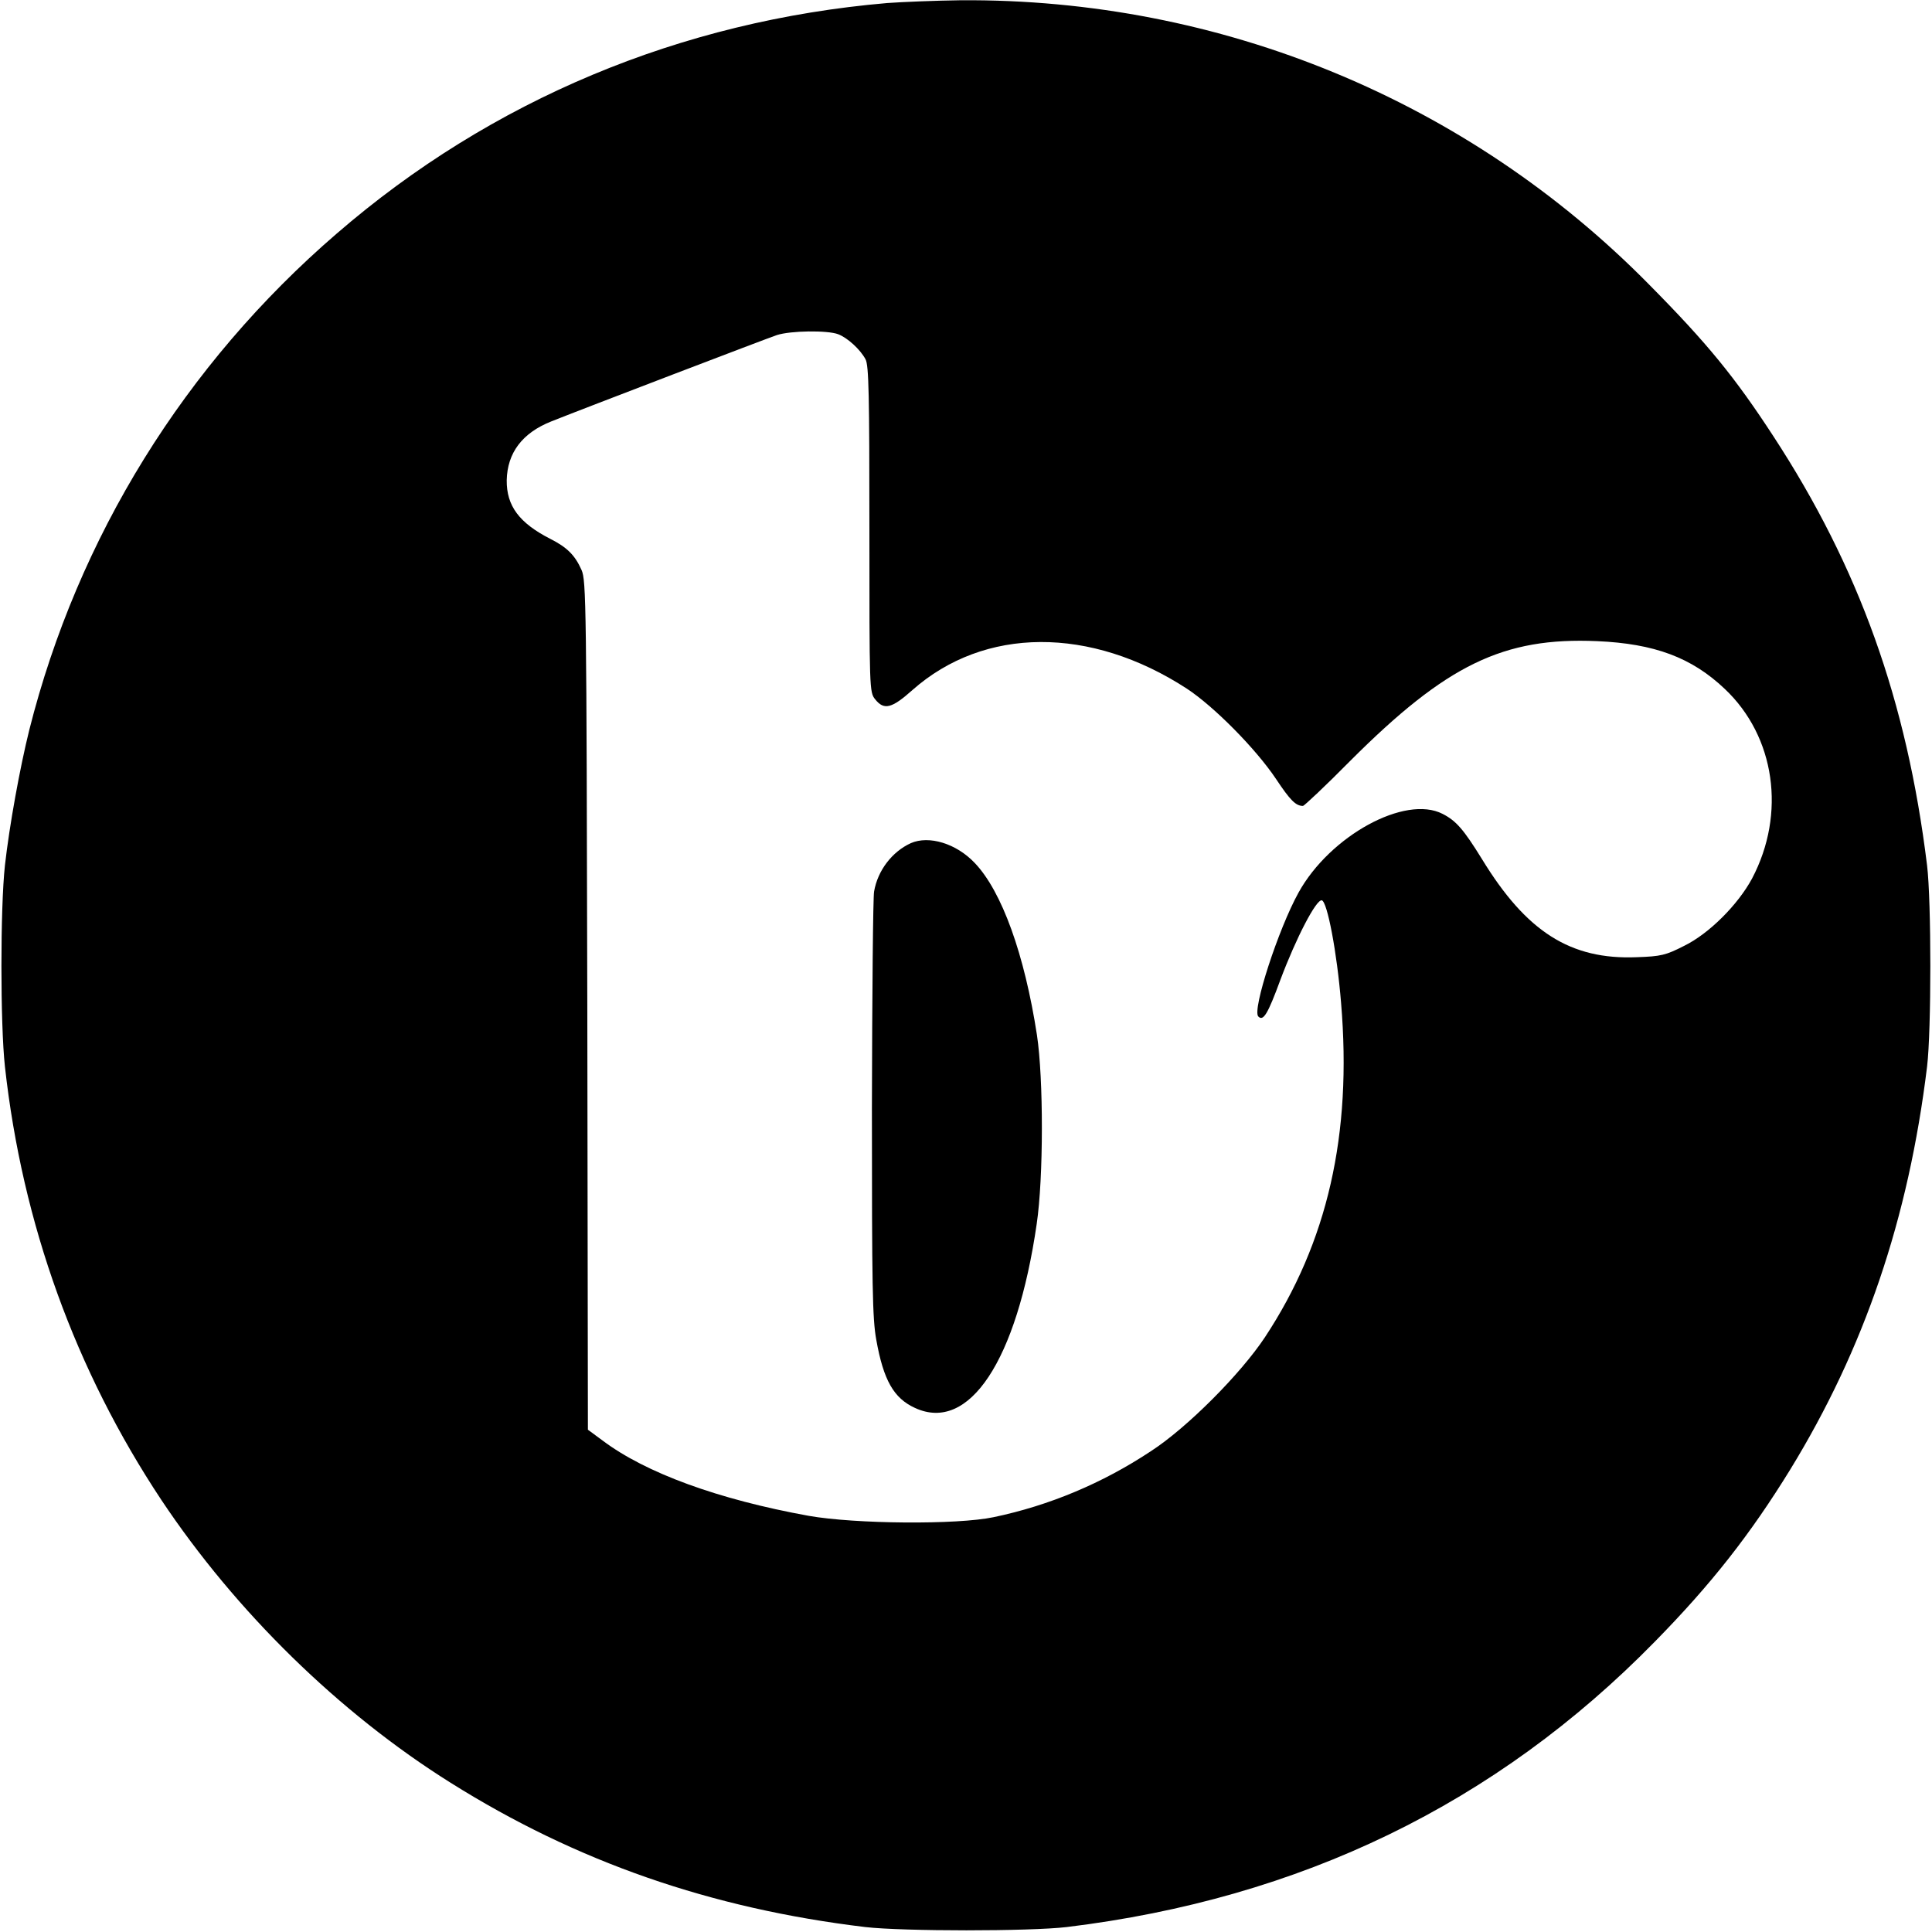 <svg
  xmlns="http://www.w3.org/2000/svg"
  xmlns:xlink="http://www.w3.org/1999/xlink"
  width="90"
  height="90"
  viewBox="0 0 90 90"
  version="1.1"
>
    <path
      style="
            stroke: none;
            fill-rule: nonzero;
            fill: rgb(0%, 0%, 0%);
            fill-opacity: 1;
          "
      d="M 41.336 0.141 C 31.719 0.965 22.887 4.652 15.688 10.879 C 8.602 16.984 3.625 25.031 1.363 34.008 C 0.926 35.77 0.438 38.457 0.23 40.309 C 0.012 42.301 0.012 47.699 0.23 49.691 C 1.043 57.02 3.512 63.836 7.52 69.879 C 10.992 75.086 15.801 79.793 20.984 83.043 C 26.859 86.734 33.121 88.906 40.309 89.77 C 42.094 89.973 47.957 89.973 49.691 89.77 C 60.582 88.445 69.688 84.035 77.09 76.473 C 79.715 73.801 81.539 71.473 83.391 68.465 C 86.852 62.82 88.906 56.766 89.77 49.691 C 89.973 48.02 89.973 41.98 89.77 40.309 C 88.828 32.645 86.605 26.434 82.605 20.312 C 80.82 17.574 79.535 15.996 76.836 13.27 C 68.387 4.68 56.855 -0.078 44.742 0.012 C 43.574 0.027 42.043 0.09 41.336 0.141 Z M 39.047 15.57 C 39.484 15.738 40.074 16.277 40.32 16.738 C 40.473 17.023 40.5 18.387 40.5 24.66 C 40.5 32.129 40.5 32.246 40.77 32.578 C 41.18 33.094 41.543 33.004 42.504 32.145 C 45.848 29.188 50.797 29.16 55.285 32.078 C 56.559 32.914 58.512 34.895 59.438 36.281 C 60.105 37.285 60.363 37.543 60.699 37.543 C 60.75 37.543 61.754 36.605 62.898 35.445 C 67.383 30.961 70.031 29.676 74.402 29.867 C 77.066 29.984 78.801 30.625 80.344 32.09 C 82.695 34.305 83.211 37.902 81.617 40.926 C 80.961 42.145 79.613 43.496 78.453 44.062 C 77.594 44.5 77.375 44.551 76.254 44.59 C 73.156 44.719 71.102 43.406 69.031 40.012 C 68.18 38.637 67.836 38.238 67.203 37.914 C 65.457 37.016 61.957 38.93 60.492 41.578 C 59.555 43.266 58.32 47.059 58.617 47.352 C 58.848 47.586 59.055 47.25 59.645 45.645 C 60.379 43.688 61.316 41.887 61.574 41.941 C 61.828 41.992 62.281 44.355 62.473 46.723 C 62.988 52.844 61.844 57.871 58.926 62.293 C 57.793 64.004 55.297 66.512 53.613 67.602 C 51.363 69.094 48.871 70.137 46.285 70.676 C 44.59 71.035 39.844 70.996 37.672 70.613 C 33.469 69.852 30.074 68.617 28.066 67.102 L 27.387 66.602 L 27.359 46.824 C 27.32 28.117 27.309 27.039 27.09 26.551 C 26.781 25.855 26.41 25.496 25.648 25.109 C 24.184 24.363 23.594 23.566 23.605 22.371 C 23.633 21.098 24.324 20.172 25.676 19.633 C 27.152 19.043 35.73 15.762 36.191 15.609 C 36.824 15.402 38.547 15.379 39.047 15.57 Z M 39.047 15.57 "
    />
    <path
      style="
            stroke: none;
            fill-rule: nonzero;
            fill: rgb(0%, 0%, 0%);
            fill-opacity: 1;
          "
      d="M 42.43 39.277 C 41.555 39.676 40.887 40.551 40.719 41.527 C 40.668 41.773 40.629 46.312 40.617 51.621 C 40.617 59.965 40.641 61.418 40.82 62.41 C 41.156 64.297 41.633 65.133 42.621 65.586 C 45.141 66.754 47.367 63.398 48.293 57.02 C 48.613 54.863 48.613 50.246 48.305 48.215 C 47.727 44.461 46.672 41.527 45.41 40.203 C 44.551 39.293 43.277 38.906 42.43 39.277 Z M 42.43 39.277 "
    />
</svg>
